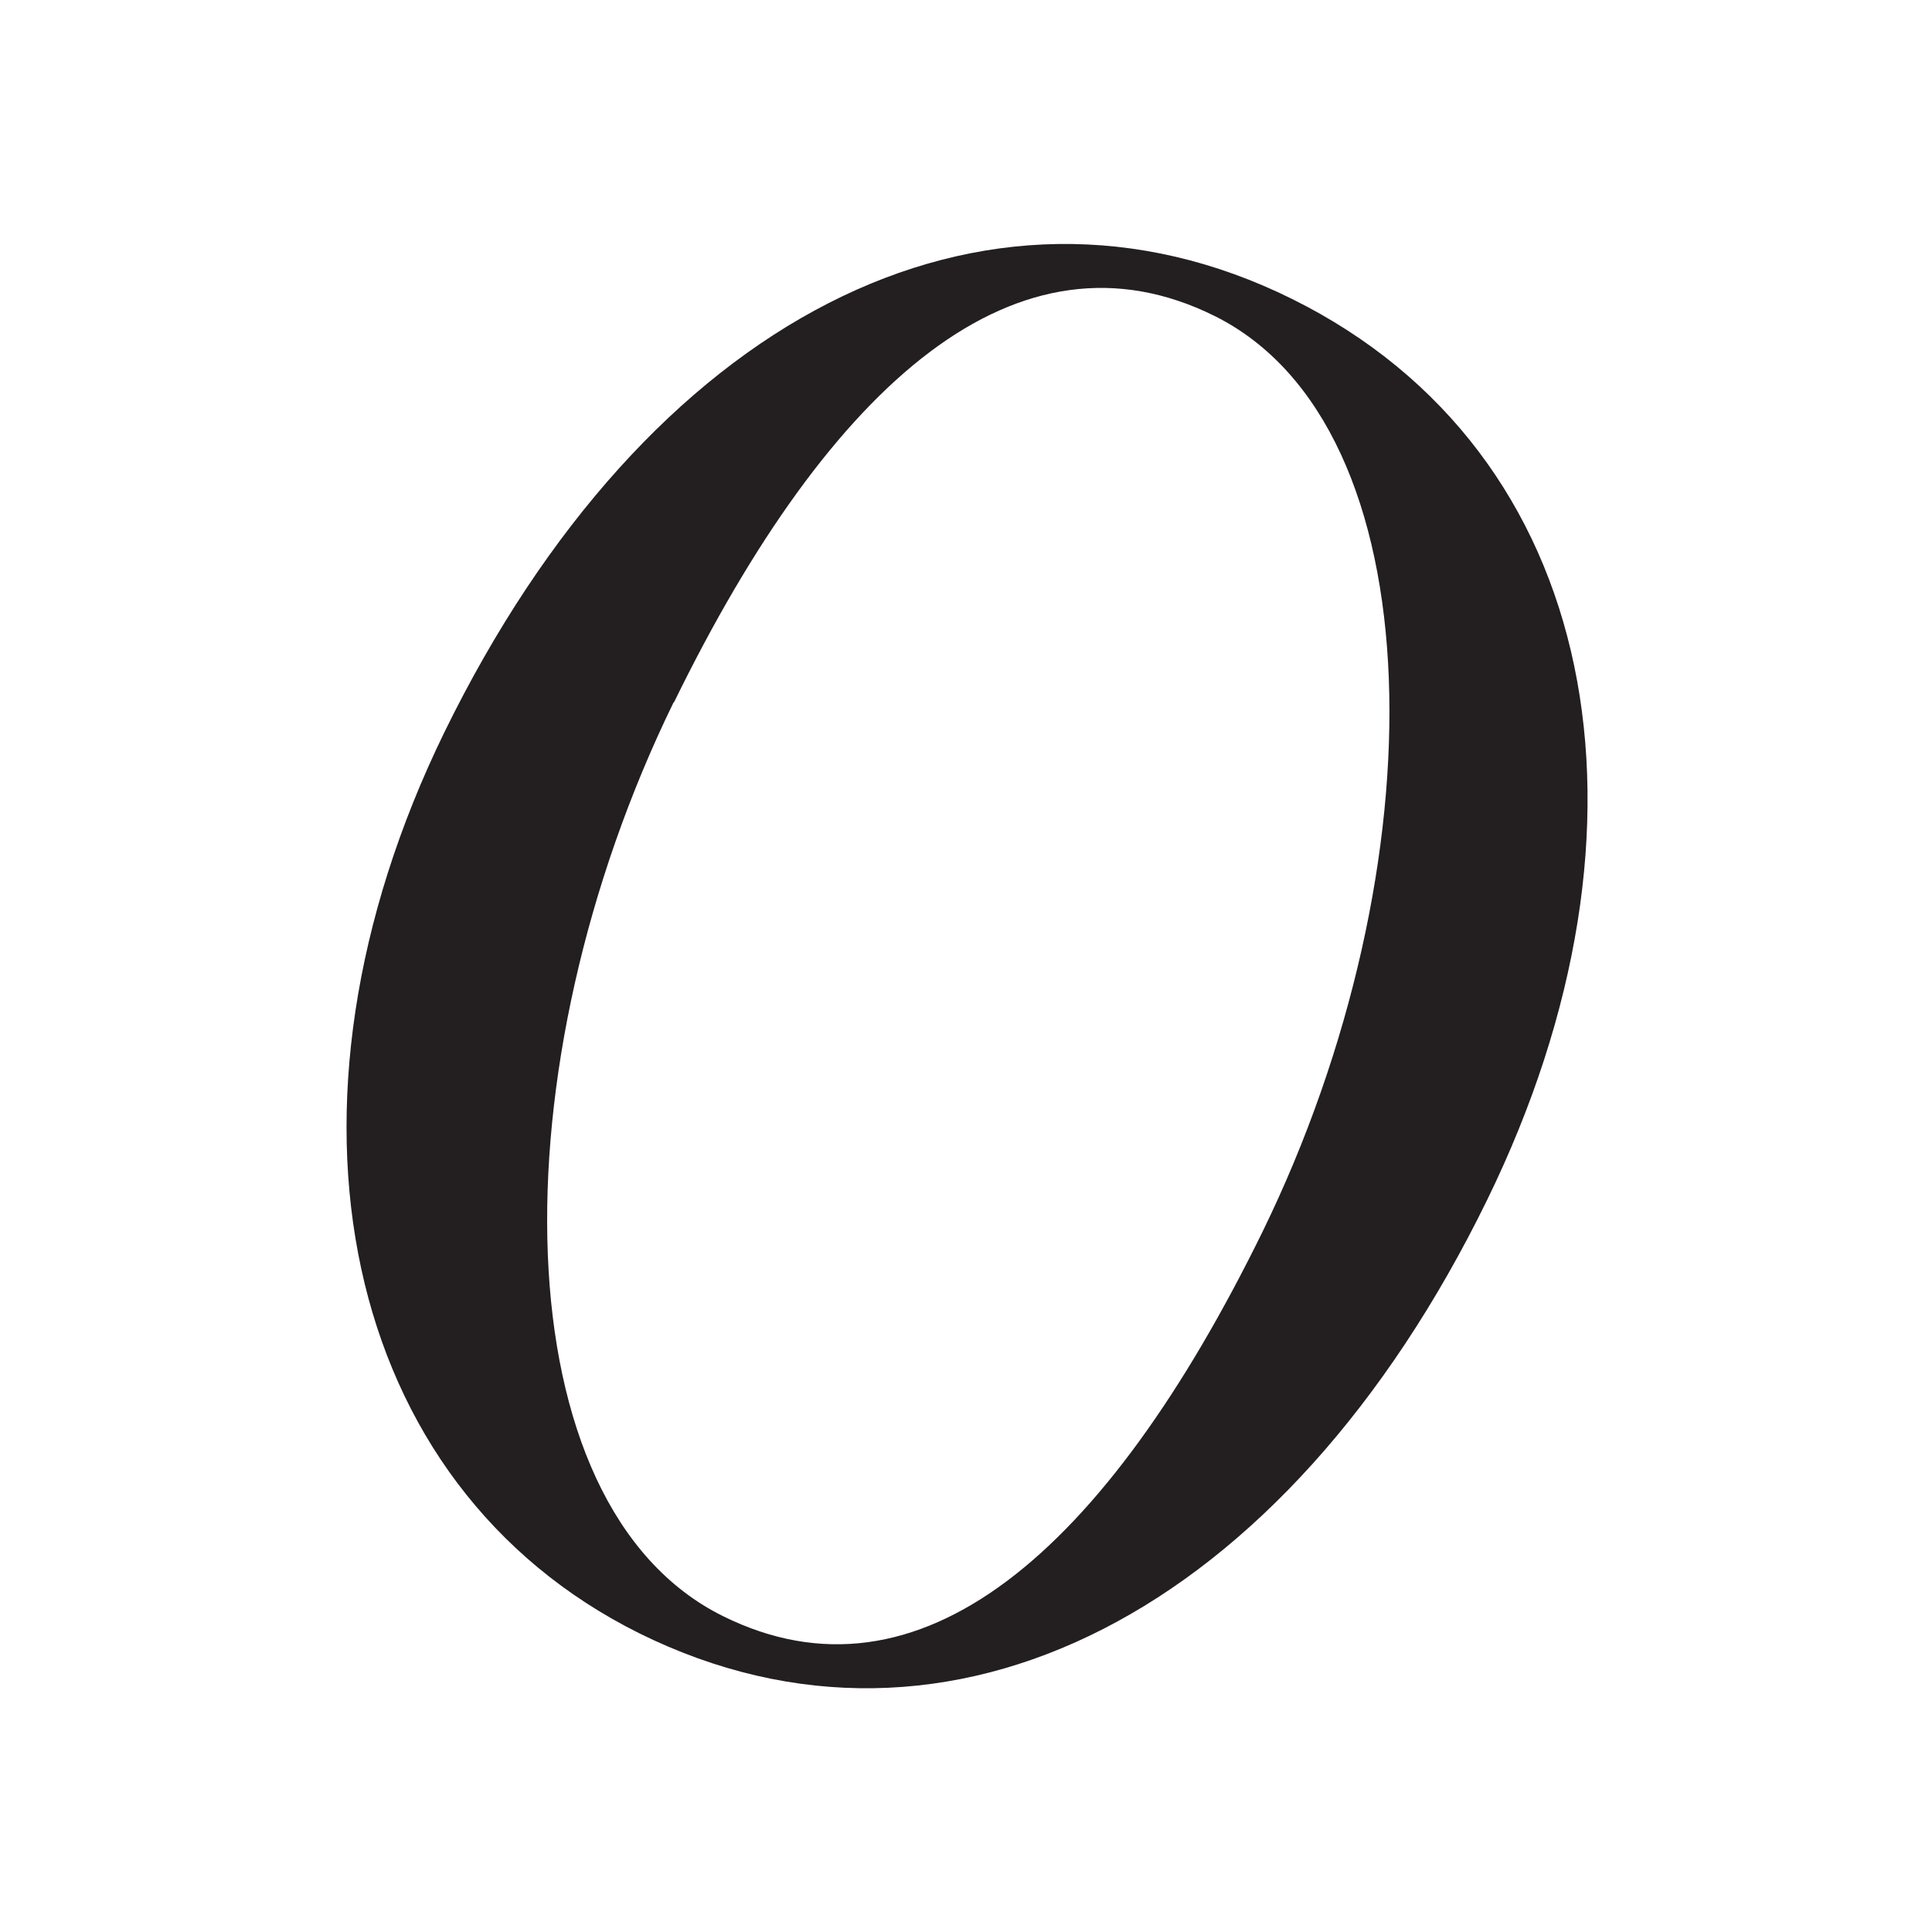 <svg xmlns="http://www.w3.org/2000/svg" version="1.1" xmlns:xlink="http://www.w3.org/1999/xlink" xmlns:svgjs="http://svgjs.dev/svgjs" width="301" height="301"><svg width="301" height="301" viewBox="0 0 301 301" fill="none" xmlns="http://www.w3.org/2000/svg">
<g clip-path="url(#clip0_10097_165)">
<path d="M231.686 186.96C200.165 251.426 147.67 278.232 99.643 254.484C53.166 231.397 40.593 172.748 69.254 114.039C100.775 49.634 153.271 22.768 201.297 46.575C249.324 70.383 260.347 128.312 231.686 186.96ZM104.946 109.422C77.179 166.272 77.894 234.575 112.633 251.786C143.141 266.898 172.16 242.011 196.709 191.878C224.476 135.028 223.881 66.425 189.201 49.214C158.693 34.102 129.496 59.289 105.006 109.422H104.946Z" fill="#231F20"></path>
</g>
<defs>
<clipPath id="SvgjsClipPath1001">
<rect width="193" height="225" fill="white" transform="translate(54 38)"></rect>
</clipPath>
</defs>
</svg><style>@media (prefers-color-scheme: light) { :root { filter: none; } }
@media (prefers-color-scheme: dark) { :root { filter: none; } }
</style></svg>